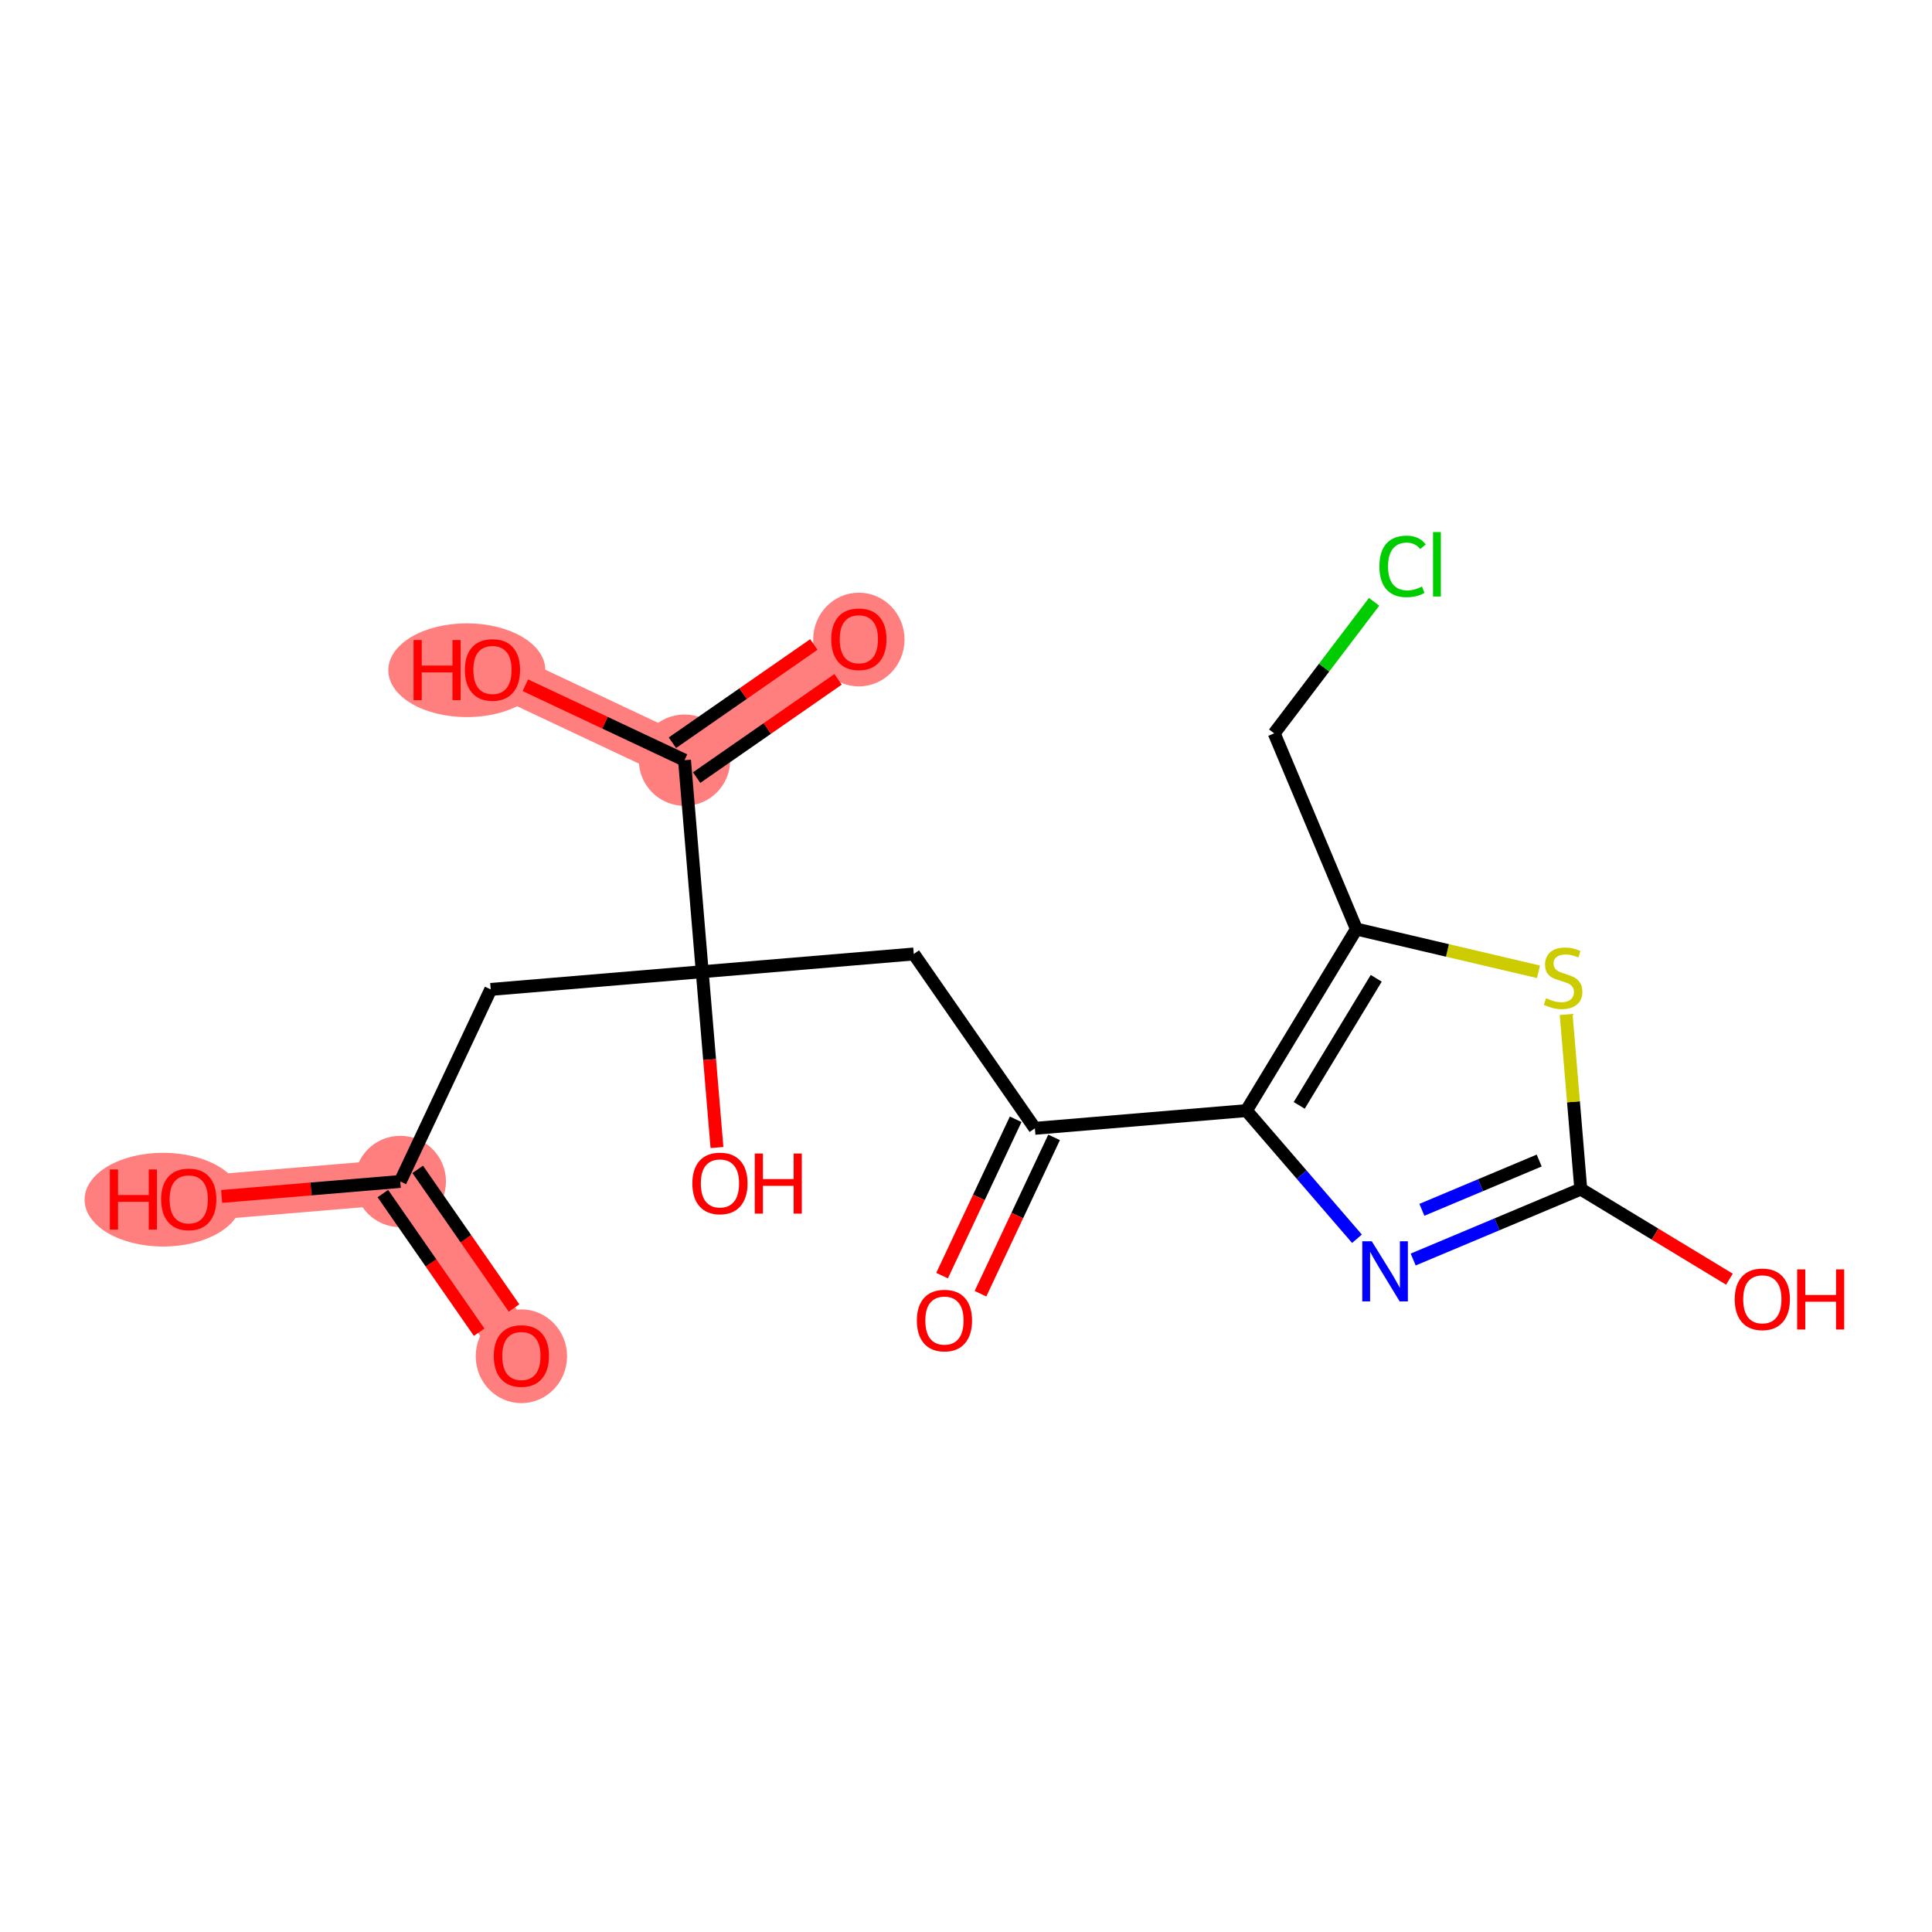 <?xml version='1.0' encoding='iso-8859-1'?>
<svg version='1.1' baseProfile='full'
              xmlns='http://www.w3.org/2000/svg'
                      xmlns:rdkit='http://www.rdkit.org/xml'
                      xmlns:xlink='http://www.w3.org/1999/xlink'
                  xml:space='preserve'
width='300px' height='300px' viewBox='0 0 300 300'>
<!-- END OF HEADER -->
<rect style='opacity:1.0;fill:#FFFFFF;stroke:none' width='300' height='300' x='0' y='0'> </rect>
<rect style='opacity:1.0;fill:#FFFFFF;stroke:none' width='300' height='300' x='0' y='0'> </rect>
<path d='M 80.961,210.529 L 62.156,183.458' style='fill:none;fill-rule:evenodd;stroke:#FF7F7F;stroke-width:7.0px;stroke-linecap:butt;stroke-linejoin:miter;stroke-opacity:1' />
<path d='M 62.156,183.458 L 29.309,186.209' style='fill:none;fill-rule:evenodd;stroke:#FF7F7F;stroke-width:7.0px;stroke-linecap:butt;stroke-linejoin:miter;stroke-opacity:1' />
<path d='M 106.292,118.039 L 133.363,99.234' style='fill:none;fill-rule:evenodd;stroke:#FF7F7F;stroke-width:7.0px;stroke-linecap:butt;stroke-linejoin:miter;stroke-opacity:1' />
<path d='M 106.292,118.039 L 76.471,103.998' style='fill:none;fill-rule:evenodd;stroke:#FF7F7F;stroke-width:7.0px;stroke-linecap:butt;stroke-linejoin:miter;stroke-opacity:1' />
<ellipse cx='80.961' cy='210.601' rx='6.592' ry='6.778'  style='fill:#FF7F7F;fill-rule:evenodd;stroke:#FF7F7F;stroke-width:1.0px;stroke-linecap:butt;stroke-linejoin:miter;stroke-opacity:1' />
<ellipse cx='62.156' cy='183.458' rx='6.592' ry='6.592'  style='fill:#FF7F7F;fill-rule:evenodd;stroke:#FF7F7F;stroke-width:1.0px;stroke-linecap:butt;stroke-linejoin:miter;stroke-opacity:1' />
<ellipse cx='25.327' cy='186.282' rx='11.691' ry='6.778'  style='fill:#FF7F7F;fill-rule:evenodd;stroke:#FF7F7F;stroke-width:1.0px;stroke-linecap:butt;stroke-linejoin:miter;stroke-opacity:1' />
<ellipse cx='106.292' cy='118.039' rx='6.592' ry='6.592'  style='fill:#FF7F7F;fill-rule:evenodd;stroke:#FF7F7F;stroke-width:1.0px;stroke-linecap:butt;stroke-linejoin:miter;stroke-opacity:1' />
<ellipse cx='133.363' cy='99.306' rx='6.592' ry='6.778'  style='fill:#FF7F7F;fill-rule:evenodd;stroke:#FF7F7F;stroke-width:1.0px;stroke-linecap:butt;stroke-linejoin:miter;stroke-opacity:1' />
<ellipse cx='72.489' cy='104.071' rx='11.691' ry='6.778'  style='fill:#FF7F7F;fill-rule:evenodd;stroke:#FF7F7F;stroke-width:1.0px;stroke-linecap:butt;stroke-linejoin:miter;stroke-opacity:1' />
<path class='bond-0 atom-0 atom-1' d='M 79.817,203.104 L 72.34,192.341' style='fill:none;fill-rule:evenodd;stroke:#FF0000;stroke-width:2.0px;stroke-linecap:butt;stroke-linejoin:miter;stroke-opacity:1' />
<path class='bond-0 atom-0 atom-1' d='M 72.34,192.341 L 64.863,181.578' style='fill:none;fill-rule:evenodd;stroke:#000000;stroke-width:2.0px;stroke-linecap:butt;stroke-linejoin:miter;stroke-opacity:1' />
<path class='bond-0 atom-0 atom-1' d='M 74.403,206.865 L 66.926,196.102' style='fill:none;fill-rule:evenodd;stroke:#FF0000;stroke-width:2.0px;stroke-linecap:butt;stroke-linejoin:miter;stroke-opacity:1' />
<path class='bond-0 atom-0 atom-1' d='M 66.926,196.102 L 59.449,185.339' style='fill:none;fill-rule:evenodd;stroke:#000000;stroke-width:2.0px;stroke-linecap:butt;stroke-linejoin:miter;stroke-opacity:1' />
<path class='bond-1 atom-1 atom-2' d='M 62.156,183.458 L 48.287,184.62' style='fill:none;fill-rule:evenodd;stroke:#000000;stroke-width:2.0px;stroke-linecap:butt;stroke-linejoin:miter;stroke-opacity:1' />
<path class='bond-1 atom-1 atom-2' d='M 48.287,184.62 L 34.418,185.781' style='fill:none;fill-rule:evenodd;stroke:#FF0000;stroke-width:2.0px;stroke-linecap:butt;stroke-linejoin:miter;stroke-opacity:1' />
<path class='bond-2 atom-1 atom-3' d='M 62.156,183.458 L 76.197,153.637' style='fill:none;fill-rule:evenodd;stroke:#000000;stroke-width:2.0px;stroke-linecap:butt;stroke-linejoin:miter;stroke-opacity:1' />
<path class='bond-3 atom-3 atom-4' d='M 76.197,153.637 L 109.043,150.886' style='fill:none;fill-rule:evenodd;stroke:#000000;stroke-width:2.0px;stroke-linecap:butt;stroke-linejoin:miter;stroke-opacity:1' />
<path class='bond-4 atom-4 atom-5' d='M 109.043,150.886 L 110.187,164.537' style='fill:none;fill-rule:evenodd;stroke:#000000;stroke-width:2.0px;stroke-linecap:butt;stroke-linejoin:miter;stroke-opacity:1' />
<path class='bond-4 atom-4 atom-5' d='M 110.187,164.537 L 111.33,178.188' style='fill:none;fill-rule:evenodd;stroke:#FF0000;stroke-width:2.0px;stroke-linecap:butt;stroke-linejoin:miter;stroke-opacity:1' />
<path class='bond-5 atom-4 atom-6' d='M 109.043,150.886 L 141.89,148.135' style='fill:none;fill-rule:evenodd;stroke:#000000;stroke-width:2.0px;stroke-linecap:butt;stroke-linejoin:miter;stroke-opacity:1' />
<path class='bond-16 atom-4 atom-17' d='M 109.043,150.886 L 106.292,118.039' style='fill:none;fill-rule:evenodd;stroke:#000000;stroke-width:2.0px;stroke-linecap:butt;stroke-linejoin:miter;stroke-opacity:1' />
<path class='bond-6 atom-6 atom-7' d='M 141.89,148.135 L 160.695,175.205' style='fill:none;fill-rule:evenodd;stroke:#000000;stroke-width:2.0px;stroke-linecap:butt;stroke-linejoin:miter;stroke-opacity:1' />
<path class='bond-7 atom-7 atom-8' d='M 157.713,173.801 L 151.998,185.94' style='fill:none;fill-rule:evenodd;stroke:#000000;stroke-width:2.0px;stroke-linecap:butt;stroke-linejoin:miter;stroke-opacity:1' />
<path class='bond-7 atom-7 atom-8' d='M 151.998,185.94 L 146.283,198.079' style='fill:none;fill-rule:evenodd;stroke:#FF0000;stroke-width:2.0px;stroke-linecap:butt;stroke-linejoin:miter;stroke-opacity:1' />
<path class='bond-7 atom-7 atom-8' d='M 163.678,176.609 L 157.962,188.748' style='fill:none;fill-rule:evenodd;stroke:#000000;stroke-width:2.0px;stroke-linecap:butt;stroke-linejoin:miter;stroke-opacity:1' />
<path class='bond-7 atom-7 atom-8' d='M 157.962,188.748 L 152.247,200.887' style='fill:none;fill-rule:evenodd;stroke:#FF0000;stroke-width:2.0px;stroke-linecap:butt;stroke-linejoin:miter;stroke-opacity:1' />
<path class='bond-8 atom-7 atom-9' d='M 160.695,175.205 L 193.542,172.454' style='fill:none;fill-rule:evenodd;stroke:#000000;stroke-width:2.0px;stroke-linecap:butt;stroke-linejoin:miter;stroke-opacity:1' />
<path class='bond-9 atom-9 atom-10' d='M 193.542,172.454 L 202.126,182.404' style='fill:none;fill-rule:evenodd;stroke:#000000;stroke-width:2.0px;stroke-linecap:butt;stroke-linejoin:miter;stroke-opacity:1' />
<path class='bond-9 atom-9 atom-10' d='M 202.126,182.404 L 210.71,192.353' style='fill:none;fill-rule:evenodd;stroke:#0000FF;stroke-width:2.0px;stroke-linecap:butt;stroke-linejoin:miter;stroke-opacity:1' />
<path class='bond-19 atom-14 atom-9' d='M 210.623,144.264 L 193.542,172.454' style='fill:none;fill-rule:evenodd;stroke:#000000;stroke-width:2.0px;stroke-linecap:butt;stroke-linejoin:miter;stroke-opacity:1' />
<path class='bond-19 atom-14 atom-9' d='M 213.699,151.909 L 201.742,171.642' style='fill:none;fill-rule:evenodd;stroke:#000000;stroke-width:2.0px;stroke-linecap:butt;stroke-linejoin:miter;stroke-opacity:1' />
<path class='bond-10 atom-10 atom-11' d='M 219.438,195.578 L 232.451,190.111' style='fill:none;fill-rule:evenodd;stroke:#0000FF;stroke-width:2.0px;stroke-linecap:butt;stroke-linejoin:miter;stroke-opacity:1' />
<path class='bond-10 atom-10 atom-11' d='M 232.451,190.111 L 245.463,184.644' style='fill:none;fill-rule:evenodd;stroke:#000000;stroke-width:2.0px;stroke-linecap:butt;stroke-linejoin:miter;stroke-opacity:1' />
<path class='bond-10 atom-10 atom-11' d='M 220.789,187.86 L 229.898,184.033' style='fill:none;fill-rule:evenodd;stroke:#0000FF;stroke-width:2.0px;stroke-linecap:butt;stroke-linejoin:miter;stroke-opacity:1' />
<path class='bond-10 atom-10 atom-11' d='M 229.898,184.033 L 239.006,180.207' style='fill:none;fill-rule:evenodd;stroke:#000000;stroke-width:2.0px;stroke-linecap:butt;stroke-linejoin:miter;stroke-opacity:1' />
<path class='bond-11 atom-11 atom-12' d='M 245.463,184.644 L 257.004,191.637' style='fill:none;fill-rule:evenodd;stroke:#000000;stroke-width:2.0px;stroke-linecap:butt;stroke-linejoin:miter;stroke-opacity:1' />
<path class='bond-11 atom-11 atom-12' d='M 257.004,191.637 L 268.545,198.63' style='fill:none;fill-rule:evenodd;stroke:#FF0000;stroke-width:2.0px;stroke-linecap:butt;stroke-linejoin:miter;stroke-opacity:1' />
<path class='bond-12 atom-11 atom-13' d='M 245.463,184.644 L 244.328,171.086' style='fill:none;fill-rule:evenodd;stroke:#000000;stroke-width:2.0px;stroke-linecap:butt;stroke-linejoin:miter;stroke-opacity:1' />
<path class='bond-12 atom-11 atom-13' d='M 244.328,171.086 L 243.192,157.527' style='fill:none;fill-rule:evenodd;stroke:#CCCC00;stroke-width:2.0px;stroke-linecap:butt;stroke-linejoin:miter;stroke-opacity:1' />
<path class='bond-13 atom-13 atom-14' d='M 238.895,150.902 L 224.759,147.583' style='fill:none;fill-rule:evenodd;stroke:#CCCC00;stroke-width:2.0px;stroke-linecap:butt;stroke-linejoin:miter;stroke-opacity:1' />
<path class='bond-13 atom-13 atom-14' d='M 224.759,147.583 L 210.623,144.264' style='fill:none;fill-rule:evenodd;stroke:#000000;stroke-width:2.0px;stroke-linecap:butt;stroke-linejoin:miter;stroke-opacity:1' />
<path class='bond-14 atom-14 atom-15' d='M 210.623,144.264 L 197.857,113.875' style='fill:none;fill-rule:evenodd;stroke:#000000;stroke-width:2.0px;stroke-linecap:butt;stroke-linejoin:miter;stroke-opacity:1' />
<path class='bond-15 atom-15 atom-16' d='M 197.857,113.875 L 205.612,103.662' style='fill:none;fill-rule:evenodd;stroke:#000000;stroke-width:2.0px;stroke-linecap:butt;stroke-linejoin:miter;stroke-opacity:1' />
<path class='bond-15 atom-15 atom-16' d='M 205.612,103.662 L 213.368,93.45' style='fill:none;fill-rule:evenodd;stroke:#00CC00;stroke-width:2.0px;stroke-linecap:butt;stroke-linejoin:miter;stroke-opacity:1' />
<path class='bond-17 atom-17 atom-18' d='M 108.173,120.746 L 119.154,113.118' style='fill:none;fill-rule:evenodd;stroke:#000000;stroke-width:2.0px;stroke-linecap:butt;stroke-linejoin:miter;stroke-opacity:1' />
<path class='bond-17 atom-17 atom-18' d='M 119.154,113.118 L 130.134,105.49' style='fill:none;fill-rule:evenodd;stroke:#FF0000;stroke-width:2.0px;stroke-linecap:butt;stroke-linejoin:miter;stroke-opacity:1' />
<path class='bond-17 atom-17 atom-18' d='M 104.412,115.332 L 115.392,107.704' style='fill:none;fill-rule:evenodd;stroke:#000000;stroke-width:2.0px;stroke-linecap:butt;stroke-linejoin:miter;stroke-opacity:1' />
<path class='bond-17 atom-17 atom-18' d='M 115.392,107.704 L 126.373,100.076' style='fill:none;fill-rule:evenodd;stroke:#FF0000;stroke-width:2.0px;stroke-linecap:butt;stroke-linejoin:miter;stroke-opacity:1' />
<path class='bond-18 atom-17 atom-19' d='M 106.292,118.039 L 93.936,112.221' style='fill:none;fill-rule:evenodd;stroke:#000000;stroke-width:2.0px;stroke-linecap:butt;stroke-linejoin:miter;stroke-opacity:1' />
<path class='bond-18 atom-17 atom-19' d='M 93.936,112.221 L 81.58,106.404' style='fill:none;fill-rule:evenodd;stroke:#FF0000;stroke-width:2.0px;stroke-linecap:butt;stroke-linejoin:miter;stroke-opacity:1' />
<path  class='atom-0' d='M 76.676 210.555
Q 76.676 208.314, 77.784 207.061
Q 78.891 205.809, 80.961 205.809
Q 83.031 205.809, 84.139 207.061
Q 85.246 208.314, 85.246 210.555
Q 85.246 212.823, 84.126 214.115
Q 83.005 215.394, 80.961 215.394
Q 78.905 215.394, 77.784 214.115
Q 76.676 212.836, 76.676 210.555
M 80.961 214.339
Q 82.385 214.339, 83.15 213.39
Q 83.928 212.427, 83.928 210.555
Q 83.928 208.722, 83.15 207.799
Q 82.385 206.863, 80.961 206.863
Q 79.537 206.863, 78.76 207.786
Q 77.995 208.709, 77.995 210.555
Q 77.995 212.44, 78.76 213.39
Q 79.537 214.339, 80.961 214.339
' fill='#FF0000'/>
<path  class='atom-2' d='M 17.061 181.594
L 18.326 181.594
L 18.326 185.563
L 23.099 185.563
L 23.099 181.594
L 24.365 181.594
L 24.365 190.929
L 23.099 190.929
L 23.099 186.618
L 18.326 186.618
L 18.326 190.929
L 17.061 190.929
L 17.061 181.594
' fill='#FF0000'/>
<path  class='atom-2' d='M 25.024 186.235
Q 25.024 183.994, 26.132 182.741
Q 27.239 181.489, 29.309 181.489
Q 31.379 181.489, 32.487 182.741
Q 33.594 183.994, 33.594 186.235
Q 33.594 188.503, 32.473 189.795
Q 31.353 191.074, 29.309 191.074
Q 27.252 191.074, 26.132 189.795
Q 25.024 188.516, 25.024 186.235
M 29.309 190.019
Q 30.733 190.019, 31.498 189.07
Q 32.276 188.108, 32.276 186.235
Q 32.276 184.403, 31.498 183.48
Q 30.733 182.544, 29.309 182.544
Q 27.885 182.544, 27.107 183.467
Q 26.343 184.39, 26.343 186.235
Q 26.343 188.121, 27.107 189.07
Q 27.885 190.019, 29.309 190.019
' fill='#FF0000'/>
<path  class='atom-5' d='M 107.509 183.759
Q 107.509 181.517, 108.617 180.265
Q 109.724 179.012, 111.794 179.012
Q 113.864 179.012, 114.972 180.265
Q 116.079 181.517, 116.079 183.759
Q 116.079 186.026, 114.958 187.319
Q 113.838 188.597, 111.794 188.597
Q 109.737 188.597, 108.617 187.319
Q 107.509 186.04, 107.509 183.759
M 111.794 187.543
Q 113.218 187.543, 113.983 186.593
Q 114.761 185.631, 114.761 183.759
Q 114.761 181.926, 113.983 181.003
Q 113.218 180.067, 111.794 180.067
Q 110.37 180.067, 109.592 180.99
Q 108.828 181.913, 108.828 183.759
Q 108.828 185.644, 109.592 186.593
Q 110.37 187.543, 111.794 187.543
' fill='#FF0000'/>
<path  class='atom-5' d='M 117.2 179.118
L 118.466 179.118
L 118.466 183.086
L 123.238 183.086
L 123.238 179.118
L 124.504 179.118
L 124.504 188.452
L 123.238 188.452
L 123.238 184.141
L 118.466 184.141
L 118.466 188.452
L 117.2 188.452
L 117.2 179.118
' fill='#FF0000'/>
<path  class='atom-8' d='M 142.37 205.053
Q 142.37 202.812, 143.477 201.559
Q 144.585 200.307, 146.655 200.307
Q 148.725 200.307, 149.832 201.559
Q 150.94 202.812, 150.94 205.053
Q 150.94 207.321, 149.819 208.613
Q 148.698 209.892, 146.655 209.892
Q 144.598 209.892, 143.477 208.613
Q 142.37 207.334, 142.37 205.053
M 146.655 208.837
Q 148.078 208.837, 148.843 207.888
Q 149.621 206.925, 149.621 205.053
Q 149.621 203.221, 148.843 202.298
Q 148.078 201.361, 146.655 201.361
Q 145.231 201.361, 144.453 202.284
Q 143.688 203.207, 143.688 205.053
Q 143.688 206.939, 144.453 207.888
Q 145.231 208.837, 146.655 208.837
' fill='#FF0000'/>
<path  class='atom-10' d='M 213.011 192.744
L 216.07 197.688
Q 216.373 198.176, 216.861 199.059
Q 217.349 199.942, 217.375 199.995
L 217.375 192.744
L 218.614 192.744
L 218.614 202.078
L 217.336 202.078
L 214.053 196.673
Q 213.67 196.04, 213.261 195.315
Q 212.866 194.589, 212.747 194.365
L 212.747 202.078
L 211.534 202.078
L 211.534 192.744
L 213.011 192.744
' fill='#0000FF'/>
<path  class='atom-12' d='M 269.369 201.752
Q 269.369 199.511, 270.476 198.258
Q 271.584 197.006, 273.654 197.006
Q 275.724 197.006, 276.831 198.258
Q 277.939 199.511, 277.939 201.752
Q 277.939 204.02, 276.818 205.312
Q 275.697 206.591, 273.654 206.591
Q 271.597 206.591, 270.476 205.312
Q 269.369 204.033, 269.369 201.752
M 273.654 205.536
Q 275.078 205.536, 275.842 204.587
Q 276.62 203.624, 276.62 201.752
Q 276.62 199.919, 275.842 198.996
Q 275.078 198.06, 273.654 198.06
Q 272.23 198.06, 271.452 198.983
Q 270.687 199.906, 270.687 201.752
Q 270.687 203.637, 271.452 204.587
Q 272.23 205.536, 273.654 205.536
' fill='#FF0000'/>
<path  class='atom-12' d='M 279.059 197.111
L 280.325 197.111
L 280.325 201.08
L 285.098 201.08
L 285.098 197.111
L 286.364 197.111
L 286.364 206.446
L 285.098 206.446
L 285.098 202.134
L 280.325 202.134
L 280.325 206.446
L 279.059 206.446
L 279.059 197.111
' fill='#FF0000'/>
<path  class='atom-13' d='M 240.075 155.002
Q 240.181 155.041, 240.616 155.226
Q 241.051 155.41, 241.526 155.529
Q 242.014 155.635, 242.488 155.635
Q 243.372 155.635, 243.886 155.213
Q 244.4 154.778, 244.4 154.026
Q 244.4 153.512, 244.136 153.195
Q 243.886 152.879, 243.49 152.708
Q 243.095 152.536, 242.435 152.338
Q 241.605 152.088, 241.104 151.851
Q 240.616 151.613, 240.26 151.112
Q 239.917 150.611, 239.917 149.767
Q 239.917 148.594, 240.708 147.869
Q 241.513 147.144, 243.095 147.144
Q 244.176 147.144, 245.402 147.658
L 245.099 148.673
Q 243.978 148.212, 243.134 148.212
Q 242.224 148.212, 241.723 148.594
Q 241.222 148.963, 241.236 149.609
Q 241.236 150.11, 241.486 150.413
Q 241.75 150.717, 242.119 150.888
Q 242.501 151.06, 243.134 151.257
Q 243.978 151.521, 244.479 151.785
Q 244.98 152.048, 245.336 152.589
Q 245.705 153.116, 245.705 154.026
Q 245.705 155.318, 244.835 156.017
Q 243.978 156.703, 242.541 156.703
Q 241.71 156.703, 241.077 156.518
Q 240.458 156.347, 239.719 156.043
L 240.075 155.002
' fill='#CCCC00'/>
<path  class='atom-16' d='M 214.192 87.948
Q 214.192 85.627, 215.273 84.414
Q 216.367 83.188, 218.437 83.188
Q 220.362 83.188, 221.391 84.546
L 220.52 85.258
Q 219.769 84.269, 218.437 84.269
Q 217.026 84.269, 216.275 85.218
Q 215.537 86.154, 215.537 87.948
Q 215.537 89.793, 216.301 90.743
Q 217.079 91.692, 218.582 91.692
Q 219.611 91.692, 220.81 91.072
L 221.18 92.061
Q 220.692 92.378, 219.953 92.562
Q 219.215 92.747, 218.398 92.747
Q 216.367 92.747, 215.273 91.507
Q 214.192 90.268, 214.192 87.948
' fill='#00CC00'/>
<path  class='atom-16' d='M 222.524 82.621
L 223.737 82.621
L 223.737 92.628
L 222.524 92.628
L 222.524 82.621
' fill='#00CC00'/>
<path  class='atom-18' d='M 129.078 99.26
Q 129.078 97.019, 130.185 95.766
Q 131.293 94.513, 133.363 94.513
Q 135.433 94.513, 136.54 95.766
Q 137.648 97.019, 137.648 99.26
Q 137.648 101.528, 136.527 102.82
Q 135.406 104.099, 133.363 104.099
Q 131.306 104.099, 130.185 102.82
Q 129.078 101.541, 129.078 99.26
M 133.363 103.044
Q 134.787 103.044, 135.551 102.095
Q 136.329 101.132, 136.329 99.26
Q 136.329 97.427, 135.551 96.504
Q 134.787 95.568, 133.363 95.568
Q 131.939 95.568, 131.161 96.491
Q 130.396 97.414, 130.396 99.26
Q 130.396 101.145, 131.161 102.095
Q 131.939 103.044, 133.363 103.044
' fill='#FF0000'/>
<path  class='atom-19' d='M 64.222 99.384
L 65.488 99.384
L 65.488 103.352
L 70.261 103.352
L 70.261 99.384
L 71.527 99.384
L 71.527 108.718
L 70.261 108.718
L 70.261 104.407
L 65.488 104.407
L 65.488 108.718
L 64.222 108.718
L 64.222 99.384
' fill='#FF0000'/>
<path  class='atom-19' d='M 72.186 104.025
Q 72.186 101.783, 73.293 100.531
Q 74.401 99.278, 76.471 99.278
Q 78.541 99.278, 79.648 100.531
Q 80.756 101.783, 80.756 104.025
Q 80.756 106.292, 79.635 107.584
Q 78.514 108.863, 76.471 108.863
Q 74.414 108.863, 73.293 107.584
Q 72.186 106.306, 72.186 104.025
M 76.471 107.809
Q 77.895 107.809, 78.659 106.859
Q 79.437 105.897, 79.437 104.025
Q 79.437 102.192, 78.659 101.269
Q 77.895 100.333, 76.471 100.333
Q 75.047 100.333, 74.269 101.256
Q 73.504 102.179, 73.504 104.025
Q 73.504 105.91, 74.269 106.859
Q 75.047 107.809, 76.471 107.809
' fill='#FF0000'/>
</svg>
